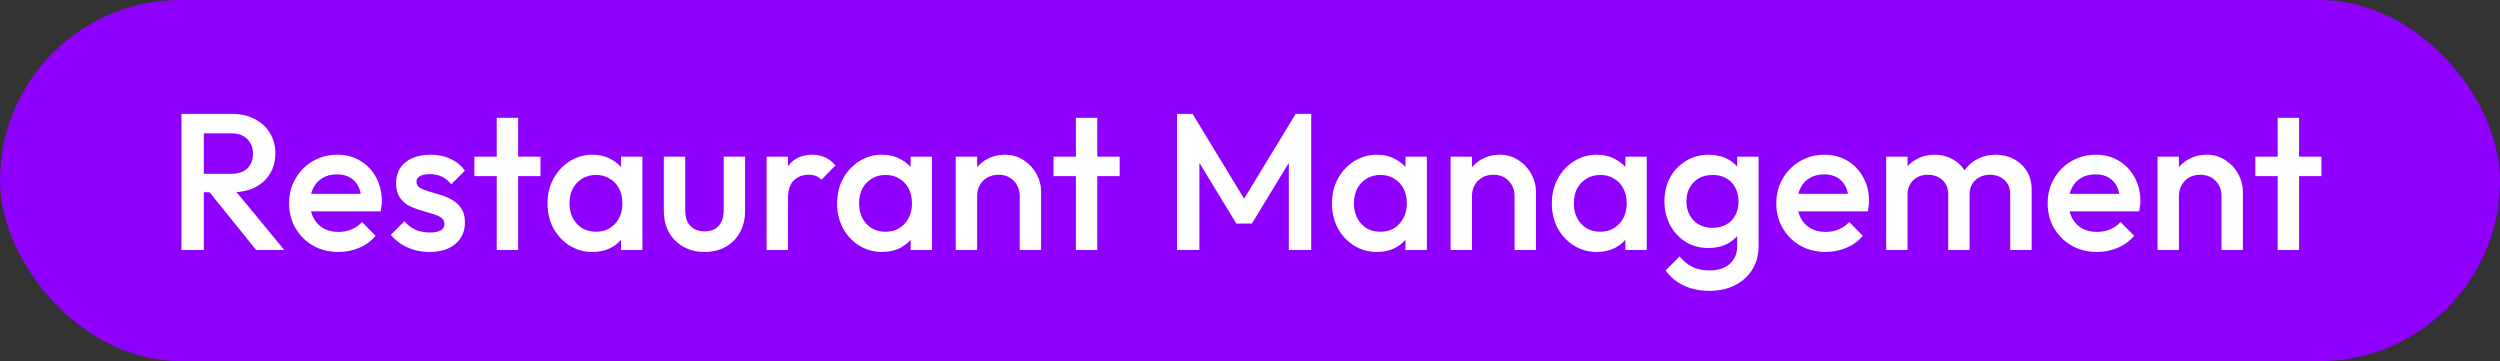 <svg width="180" height="26" viewBox="0 0 180 26" fill="none" xmlns="http://www.w3.org/2000/svg">
<rect x="0" y="0" width="180" height="26" fill="#333333" stroke="none"/>
<rect width="180" height="26" rx="13" fill="#8F00FF"/>
<path d="M14.17 13.842V12.512H16.648C17.143 12.512 17.525 12.386 17.796 12.134C18.076 11.873 18.216 11.513 18.216 11.056C18.216 10.645 18.081 10.3 17.81 10.02C17.539 9.74 17.157 9.6 16.662 9.6H14.17V8.2H16.732C17.348 8.2 17.889 8.326 18.356 8.578C18.823 8.821 19.182 9.157 19.434 9.586C19.695 10.006 19.826 10.487 19.826 11.028C19.826 11.597 19.695 12.092 19.434 12.512C19.182 12.932 18.823 13.259 18.356 13.492C17.889 13.725 17.348 13.842 16.732 13.842H14.17ZM13.064 18V8.2H14.674V18H13.064ZM18.44 18L15.01 13.744L16.508 13.198L20.47 18H18.44ZM24.37 18.14C23.698 18.14 23.092 17.991 22.55 17.692C22.018 17.384 21.594 16.964 21.276 16.432C20.968 15.9 20.814 15.303 20.814 14.64C20.814 13.977 20.968 13.385 21.276 12.862C21.584 12.33 22 11.91 22.523 11.602C23.055 11.294 23.642 11.14 24.287 11.14C24.912 11.14 25.462 11.285 25.939 11.574C26.424 11.863 26.802 12.26 27.073 12.764C27.352 13.268 27.492 13.842 27.492 14.486C27.492 14.598 27.483 14.715 27.465 14.836C27.455 14.948 27.436 15.074 27.409 15.214H21.892V13.954H26.61L26.037 14.458C26.018 14.047 25.939 13.702 25.799 13.422C25.659 13.142 25.458 12.927 25.197 12.778C24.945 12.629 24.632 12.554 24.259 12.554C23.866 12.554 23.526 12.638 23.236 12.806C22.947 12.974 22.723 13.212 22.564 13.52C22.406 13.819 22.326 14.178 22.326 14.598C22.326 15.018 22.41 15.387 22.578 15.704C22.747 16.021 22.985 16.269 23.293 16.446C23.601 16.614 23.955 16.698 24.357 16.698C24.702 16.698 25.019 16.637 25.308 16.516C25.607 16.395 25.859 16.217 26.064 15.984L27.044 16.978C26.718 17.361 26.321 17.65 25.855 17.846C25.388 18.042 24.893 18.14 24.37 18.14ZM30.925 18.14C30.552 18.14 30.192 18.093 29.847 18C29.502 17.897 29.184 17.757 28.895 17.58C28.606 17.393 28.354 17.169 28.139 16.908L29.119 15.928C29.352 16.199 29.618 16.404 29.917 16.544C30.225 16.675 30.57 16.74 30.953 16.74C31.298 16.74 31.56 16.689 31.737 16.586C31.914 16.483 32.003 16.334 32.003 16.138C32.003 15.933 31.919 15.774 31.751 15.662C31.583 15.55 31.364 15.457 31.093 15.382C30.832 15.298 30.552 15.214 30.253 15.13C29.964 15.046 29.684 14.934 29.413 14.794C29.152 14.645 28.937 14.444 28.769 14.192C28.601 13.94 28.517 13.613 28.517 13.212C28.517 12.783 28.615 12.414 28.811 12.106C29.016 11.798 29.301 11.56 29.665 11.392C30.038 11.224 30.482 11.14 30.995 11.14C31.536 11.14 32.012 11.238 32.423 11.434C32.843 11.621 33.193 11.905 33.473 12.288L32.493 13.268C32.297 13.025 32.073 12.843 31.821 12.722C31.569 12.601 31.28 12.54 30.953 12.54C30.645 12.54 30.407 12.587 30.239 12.68C30.071 12.773 29.987 12.909 29.987 13.086C29.987 13.273 30.071 13.417 30.239 13.52C30.407 13.623 30.622 13.711 30.883 13.786C31.154 13.861 31.434 13.945 31.723 14.038C32.022 14.122 32.302 14.243 32.563 14.402C32.834 14.551 33.053 14.757 33.221 15.018C33.389 15.27 33.473 15.601 33.473 16.012C33.473 16.665 33.244 17.183 32.787 17.566C32.33 17.949 31.709 18.14 30.925 18.14ZM35.765 18V8.48H37.305V18H35.765ZM34.155 12.68V11.28H38.915V12.68H34.155ZM42.656 18.14C42.05 18.14 41.499 17.986 41.004 17.678C40.519 17.37 40.132 16.955 39.842 16.432C39.562 15.9 39.422 15.307 39.422 14.654C39.422 13.991 39.562 13.399 39.842 12.876C40.132 12.344 40.519 11.924 41.004 11.616C41.499 11.299 42.05 11.14 42.656 11.14C43.17 11.14 43.622 11.252 44.014 11.476C44.416 11.691 44.733 11.989 44.966 12.372C45.2 12.755 45.316 13.189 45.316 13.674V15.606C45.316 16.091 45.2 16.525 44.966 16.908C44.742 17.291 44.43 17.594 44.028 17.818C43.627 18.033 43.17 18.14 42.656 18.14ZM42.908 16.684C43.478 16.684 43.935 16.493 44.28 16.11C44.635 15.727 44.812 15.237 44.812 14.64C44.812 14.239 44.733 13.884 44.574 13.576C44.416 13.268 44.192 13.03 43.902 12.862C43.622 12.685 43.291 12.596 42.908 12.596C42.535 12.596 42.204 12.685 41.914 12.862C41.634 13.03 41.41 13.268 41.242 13.576C41.084 13.884 41.004 14.239 41.004 14.64C41.004 15.041 41.084 15.396 41.242 15.704C41.41 16.012 41.634 16.255 41.914 16.432C42.204 16.6 42.535 16.684 42.908 16.684ZM44.714 18V16.194L44.98 14.556L44.714 12.932V11.28H46.254V18H44.714ZM50.721 18.14C50.152 18.14 49.643 18.014 49.195 17.762C48.757 17.51 48.411 17.165 48.159 16.726C47.917 16.278 47.795 15.765 47.795 15.186V11.28H49.335V15.116C49.335 15.443 49.387 15.723 49.489 15.956C49.601 16.18 49.76 16.353 49.965 16.474C50.18 16.595 50.432 16.656 50.721 16.656C51.169 16.656 51.51 16.525 51.743 16.264C51.986 15.993 52.107 15.611 52.107 15.116V11.28H53.647V15.186C53.647 15.774 53.521 16.292 53.269 16.74C53.027 17.179 52.686 17.524 52.247 17.776C51.809 18.019 51.3 18.14 50.721 18.14ZM55.196 18V11.28H56.736V18H55.196ZM56.736 14.262L56.204 13.996C56.204 13.147 56.391 12.461 56.764 11.938C57.147 11.406 57.721 11.14 58.486 11.14C58.822 11.14 59.125 11.201 59.396 11.322C59.666 11.443 59.919 11.639 60.152 11.91L59.144 12.946C59.023 12.815 58.887 12.722 58.738 12.666C58.589 12.61 58.416 12.582 58.22 12.582C57.791 12.582 57.436 12.717 57.156 12.988C56.876 13.259 56.736 13.683 56.736 14.262ZM63.506 18.14C62.899 18.14 62.349 17.986 61.854 17.678C61.369 17.37 60.981 16.955 60.692 16.432C60.412 15.9 60.272 15.307 60.272 14.654C60.272 13.991 60.412 13.399 60.692 12.876C60.981 12.344 61.369 11.924 61.854 11.616C62.349 11.299 62.899 11.14 63.506 11.14C64.019 11.14 64.472 11.252 64.864 11.476C65.265 11.691 65.583 11.989 65.816 12.372C66.049 12.755 66.166 13.189 66.166 13.674V15.606C66.166 16.091 66.049 16.525 65.816 16.908C65.592 17.291 65.279 17.594 64.878 17.818C64.477 18.033 64.019 18.14 63.506 18.14ZM63.758 16.684C64.327 16.684 64.785 16.493 65.13 16.11C65.485 15.727 65.662 15.237 65.662 14.64C65.662 14.239 65.583 13.884 65.424 13.576C65.265 13.268 65.041 13.03 64.752 12.862C64.472 12.685 64.141 12.596 63.758 12.596C63.385 12.596 63.053 12.685 62.764 12.862C62.484 13.03 62.26 13.268 62.092 13.576C61.933 13.884 61.854 14.239 61.854 14.64C61.854 15.041 61.933 15.396 62.092 15.704C62.26 16.012 62.484 16.255 62.764 16.432C63.053 16.6 63.385 16.684 63.758 16.684ZM65.564 18V16.194L65.83 14.556L65.564 12.932V11.28H67.104V18H65.564ZM73.419 18V14.122C73.419 13.674 73.274 13.305 72.985 13.016C72.705 12.727 72.341 12.582 71.893 12.582C71.594 12.582 71.328 12.647 71.095 12.778C70.862 12.909 70.68 13.091 70.549 13.324C70.418 13.557 70.353 13.823 70.353 14.122L69.751 13.786C69.751 13.273 69.863 12.82 70.087 12.428C70.311 12.027 70.619 11.714 71.011 11.49C71.412 11.257 71.86 11.14 72.355 11.14C72.859 11.14 73.307 11.271 73.699 11.532C74.091 11.784 74.399 12.115 74.623 12.526C74.847 12.927 74.959 13.347 74.959 13.786V18H73.419ZM68.813 18V11.28H70.353V18H68.813ZM77.464 18V8.48H79.004V18H77.464ZM75.854 12.68V11.28H80.614V12.68H75.854ZM84.746 18V8.2H85.866L89.94 14.906H89.212L93.286 8.2H94.406V18H92.796V11.028L93.16 11.126L90.136 16.096H89.016L85.992 11.126L86.356 11.028V18H84.746ZM99.135 18.14C98.528 18.14 97.978 17.986 97.483 17.678C96.998 17.37 96.61 16.955 96.321 16.432C96.041 15.9 95.901 15.307 95.901 14.654C95.901 13.991 96.041 13.399 96.321 12.876C96.61 12.344 96.998 11.924 97.483 11.616C97.978 11.299 98.528 11.14 99.135 11.14C99.648 11.14 100.101 11.252 100.493 11.476C100.894 11.691 101.211 11.989 101.445 12.372C101.678 12.755 101.795 13.189 101.795 13.674V15.606C101.795 16.091 101.678 16.525 101.445 16.908C101.221 17.291 100.908 17.594 100.507 17.818C100.105 18.033 99.648 18.14 99.135 18.14ZM99.387 16.684C99.956 16.684 100.413 16.493 100.759 16.11C101.113 15.727 101.291 15.237 101.291 14.64C101.291 14.239 101.211 13.884 101.053 13.576C100.894 13.268 100.67 13.03 100.381 12.862C100.101 12.685 99.769 12.596 99.387 12.596C99.013 12.596 98.682 12.685 98.393 12.862C98.113 13.03 97.889 13.268 97.721 13.576C97.562 13.884 97.483 14.239 97.483 14.64C97.483 15.041 97.562 15.396 97.721 15.704C97.889 16.012 98.113 16.255 98.393 16.432C98.682 16.6 99.013 16.684 99.387 16.684ZM101.193 18V16.194L101.459 14.556L101.193 12.932V11.28H102.733V18H101.193ZM109.048 18V14.122C109.048 13.674 108.903 13.305 108.614 13.016C108.334 12.727 107.97 12.582 107.522 12.582C107.223 12.582 106.957 12.647 106.724 12.778C106.491 12.909 106.309 13.091 106.178 13.324C106.047 13.557 105.982 13.823 105.982 14.122L105.38 13.786C105.38 13.273 105.492 12.82 105.716 12.428C105.94 12.027 106.248 11.714 106.64 11.49C107.041 11.257 107.489 11.14 107.984 11.14C108.488 11.14 108.936 11.271 109.328 11.532C109.72 11.784 110.028 12.115 110.252 12.526C110.476 12.927 110.588 13.347 110.588 13.786V18H109.048ZM104.442 18V11.28H105.982V18H104.442ZM114.967 18.14C114.36 18.14 113.809 17.986 113.315 17.678C112.829 17.37 112.442 16.955 112.153 16.432C111.873 15.9 111.733 15.307 111.733 14.654C111.733 13.991 111.873 13.399 112.153 12.876C112.442 12.344 112.829 11.924 113.315 11.616C113.809 11.299 114.36 11.14 114.967 11.14C115.48 11.14 115.933 11.252 116.325 11.476C116.726 11.691 117.043 11.989 117.277 12.372C117.51 12.755 117.627 13.189 117.627 13.674V15.606C117.627 16.091 117.51 16.525 117.277 16.908C117.053 17.291 116.74 17.594 116.339 17.818C115.937 18.033 115.48 18.14 114.967 18.14ZM115.219 16.684C115.788 16.684 116.245 16.493 116.591 16.11C116.945 15.727 117.123 15.237 117.123 14.64C117.123 14.239 117.043 13.884 116.885 13.576C116.726 13.268 116.502 13.03 116.213 12.862C115.933 12.685 115.601 12.596 115.219 12.596C114.845 12.596 114.514 12.685 114.225 12.862C113.945 13.03 113.721 13.268 113.553 13.576C113.394 13.884 113.315 14.239 113.315 14.64C113.315 15.041 113.394 15.396 113.553 15.704C113.721 16.012 113.945 16.255 114.225 16.432C114.514 16.6 114.845 16.684 115.219 16.684ZM117.025 18V16.194L117.291 14.556L117.025 12.932V11.28H118.565V18H117.025ZM123.074 20.94C122.365 20.94 121.744 20.809 121.212 20.548C120.68 20.296 120.251 19.937 119.924 19.47L120.932 18.462C121.203 18.798 121.511 19.05 121.856 19.218C122.201 19.386 122.617 19.47 123.102 19.47C123.709 19.47 124.189 19.311 124.544 18.994C124.899 18.686 125.076 18.261 125.076 17.72V16.068L125.342 14.584L125.076 13.086V11.28H126.616V17.72C126.616 18.364 126.467 18.924 126.168 19.4C125.869 19.885 125.454 20.263 124.922 20.534C124.39 20.805 123.774 20.94 123.074 20.94ZM123.004 17.86C122.407 17.86 121.865 17.715 121.38 17.426C120.904 17.127 120.526 16.721 120.246 16.208C119.975 15.695 119.84 15.121 119.84 14.486C119.84 13.851 119.975 13.282 120.246 12.778C120.526 12.274 120.904 11.877 121.38 11.588C121.865 11.289 122.407 11.14 123.004 11.14C123.536 11.14 124.003 11.247 124.404 11.462C124.805 11.677 125.118 11.975 125.342 12.358C125.566 12.731 125.678 13.17 125.678 13.674V15.326C125.678 15.821 125.561 16.259 125.328 16.642C125.104 17.025 124.791 17.323 124.39 17.538C123.989 17.753 123.527 17.86 123.004 17.86ZM123.312 16.404C123.685 16.404 124.012 16.325 124.292 16.166C124.572 16.007 124.787 15.788 124.936 15.508C125.095 15.219 125.174 14.883 125.174 14.5C125.174 14.117 125.095 13.786 124.936 13.506C124.787 13.217 124.572 12.993 124.292 12.834C124.012 12.675 123.685 12.596 123.312 12.596C122.939 12.596 122.607 12.675 122.318 12.834C122.038 12.993 121.819 13.217 121.66 13.506C121.501 13.786 121.422 14.117 121.422 14.5C121.422 14.873 121.501 15.205 121.66 15.494C121.819 15.783 122.038 16.007 122.318 16.166C122.607 16.325 122.939 16.404 123.312 16.404ZM131.449 18.14C130.777 18.14 130.17 17.991 129.629 17.692C129.097 17.384 128.672 16.964 128.355 16.432C128.047 15.9 127.893 15.303 127.893 14.64C127.893 13.977 128.047 13.385 128.355 12.862C128.663 12.33 129.078 11.91 129.601 11.602C130.133 11.294 130.721 11.14 131.365 11.14C131.99 11.14 132.541 11.285 133.017 11.574C133.502 11.863 133.88 12.26 134.151 12.764C134.431 13.268 134.571 13.842 134.571 14.486C134.571 14.598 134.561 14.715 134.543 14.836C134.533 14.948 134.515 15.074 134.487 15.214H128.971V13.954H133.689L133.115 14.458C133.096 14.047 133.017 13.702 132.877 13.422C132.737 13.142 132.536 12.927 132.275 12.778C132.023 12.629 131.71 12.554 131.337 12.554C130.945 12.554 130.604 12.638 130.315 12.806C130.025 12.974 129.801 13.212 129.643 13.52C129.484 13.819 129.405 14.178 129.405 14.598C129.405 15.018 129.489 15.387 129.657 15.704C129.825 16.021 130.063 16.269 130.371 16.446C130.679 16.614 131.033 16.698 131.435 16.698C131.78 16.698 132.097 16.637 132.387 16.516C132.685 16.395 132.937 16.217 133.143 15.984L134.123 16.978C133.796 17.361 133.399 17.65 132.933 17.846C132.466 18.042 131.971 18.14 131.449 18.14ZM135.805 18V11.28H137.345V18H135.805ZM140.271 18V13.996C140.271 13.548 140.131 13.203 139.851 12.96C139.571 12.708 139.226 12.582 138.815 12.582C138.535 12.582 138.283 12.638 138.059 12.75C137.845 12.862 137.672 13.025 137.541 13.24C137.411 13.445 137.345 13.697 137.345 13.996L136.743 13.66C136.743 13.147 136.855 12.703 137.079 12.33C137.303 11.957 137.607 11.667 137.989 11.462C138.372 11.247 138.801 11.14 139.277 11.14C139.753 11.14 140.183 11.243 140.565 11.448C140.948 11.653 141.251 11.943 141.475 12.316C141.699 12.689 141.811 13.137 141.811 13.66V18H140.271ZM144.737 18V13.996C144.737 13.548 144.597 13.203 144.317 12.96C144.037 12.708 143.692 12.582 143.281 12.582C143.011 12.582 142.763 12.638 142.539 12.75C142.315 12.862 142.138 13.025 142.007 13.24C141.877 13.445 141.811 13.697 141.811 13.996L140.943 13.66C140.99 13.147 141.139 12.703 141.391 12.33C141.643 11.957 141.965 11.667 142.357 11.462C142.759 11.247 143.197 11.14 143.673 11.14C144.159 11.14 144.597 11.243 144.989 11.448C145.381 11.653 145.694 11.943 145.927 12.316C146.161 12.689 146.277 13.137 146.277 13.66V18H144.737ZM150.986 18.14C150.314 18.14 149.707 17.991 149.166 17.692C148.634 17.384 148.209 16.964 147.892 16.432C147.584 15.9 147.43 15.303 147.43 14.64C147.43 13.977 147.584 13.385 147.892 12.862C148.2 12.33 148.615 11.91 149.138 11.602C149.67 11.294 150.258 11.14 150.902 11.14C151.527 11.14 152.078 11.285 152.554 11.574C153.039 11.863 153.417 12.26 153.688 12.764C153.968 13.268 154.108 13.842 154.108 14.486C154.108 14.598 154.098 14.715 154.08 14.836C154.07 14.948 154.052 15.074 154.024 15.214H148.508V13.954H153.226L152.652 14.458C152.633 14.047 152.554 13.702 152.414 13.422C152.274 13.142 152.073 12.927 151.812 12.778C151.56 12.629 151.247 12.554 150.874 12.554C150.482 12.554 150.141 12.638 149.852 12.806C149.562 12.974 149.338 13.212 149.18 13.52C149.021 13.819 148.942 14.178 148.942 14.598C148.942 15.018 149.026 15.387 149.194 15.704C149.362 16.021 149.6 16.269 149.908 16.446C150.216 16.614 150.57 16.698 150.972 16.698C151.317 16.698 151.634 16.637 151.924 16.516C152.222 16.395 152.474 16.217 152.68 15.984L153.66 16.978C153.333 17.361 152.936 17.65 152.47 17.846C152.003 18.042 151.508 18.14 150.986 18.14ZM159.948 18V14.122C159.948 13.674 159.804 13.305 159.514 13.016C159.234 12.727 158.87 12.582 158.422 12.582C158.124 12.582 157.858 12.647 157.624 12.778C157.391 12.909 157.209 13.091 157.078 13.324C156.948 13.557 156.882 13.823 156.882 14.122L156.28 13.786C156.28 13.273 156.392 12.82 156.616 12.428C156.84 12.027 157.148 11.714 157.54 11.49C157.942 11.257 158.39 11.14 158.884 11.14C159.388 11.14 159.836 11.271 160.228 11.532C160.62 11.784 160.928 12.115 161.152 12.526C161.376 12.927 161.488 13.347 161.488 13.786V18H159.948ZM155.342 18V11.28H156.882V18H155.342ZM163.993 18V8.48H165.533V18H163.993ZM162.383 12.68V11.28H167.143V12.68H162.383Z" fill="white"/>
</svg>
